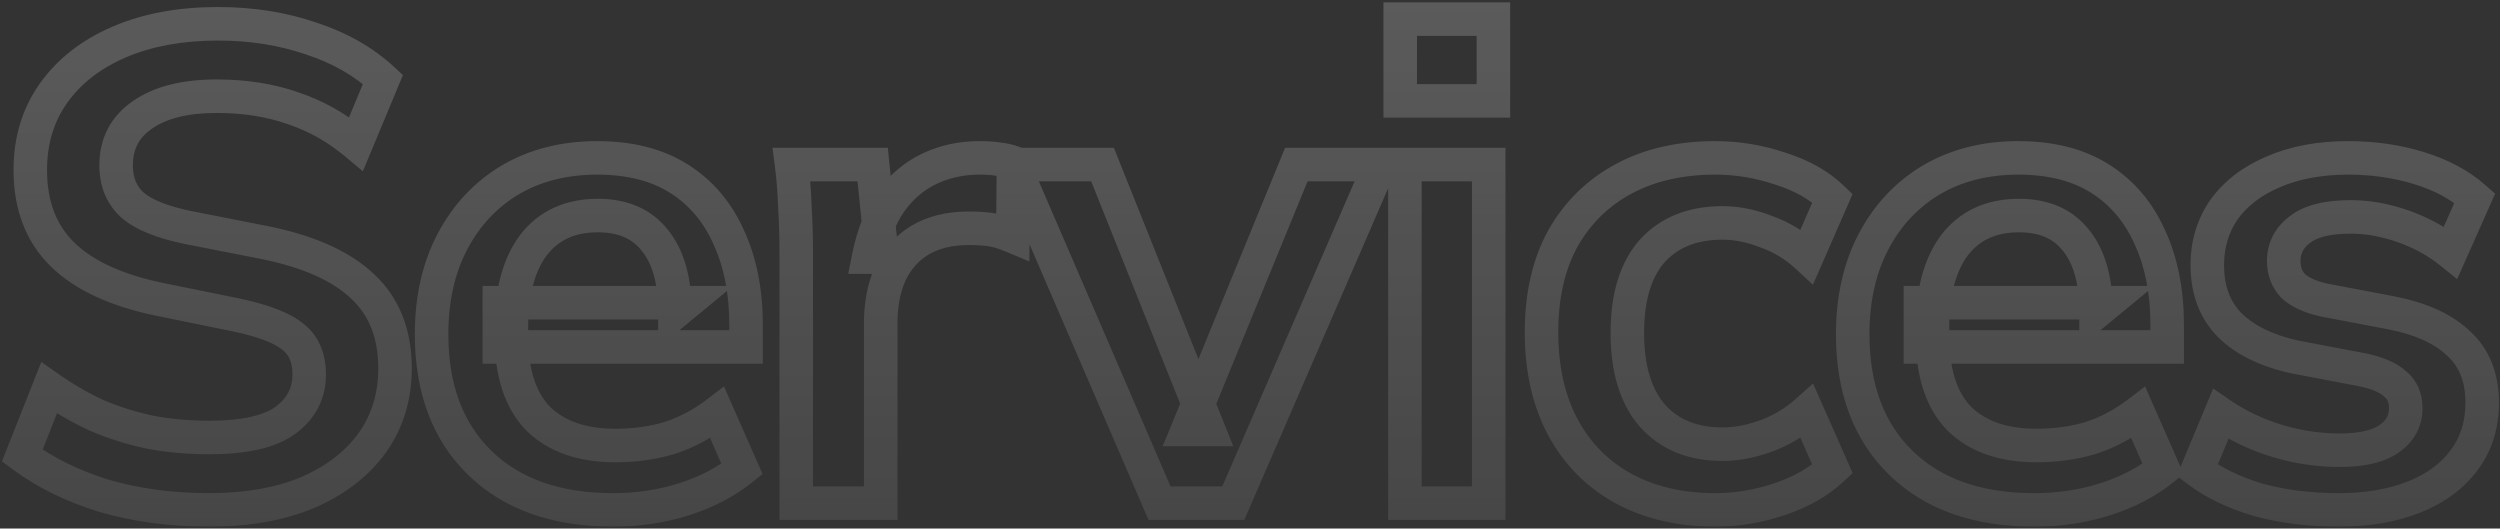 <svg xmlns="http://www.w3.org/2000/svg" width="946" height="200" viewBox="0 0 946 200" fill="none"><rect x="0" y="0" width="946" height="200" fill="#333333" stroke="none"/><mask id="path-1-outside-1_107_1548" maskUnits="userSpaceOnUse" x="0" y="0.406" width="946" height="199" fill="black"><rect fill="white" y="0.406" width="946" height="199"></rect><path d="M79.203 192.943C64.826 192.943 51.548 191.167 39.37 187.615C27.361 183.894 17.043 178.82 8.417 172.393L18.566 146.768C24.316 150.827 30.321 154.295 36.579 157.17C42.837 159.876 49.518 161.991 56.622 163.513C63.726 164.866 71.253 165.543 79.203 165.543C92.565 165.543 102.206 163.344 108.126 158.946C114.046 154.548 117.006 148.798 117.006 141.694C117.006 135.435 114.976 130.699 110.916 127.486C106.857 124.103 99.584 121.312 89.097 119.113L60.428 113.278C44.021 109.895 31.759 104.229 23.64 96.279C15.521 88.33 11.462 77.674 11.462 64.312C11.462 53.148 14.421 43.423 20.341 35.135C26.261 26.847 34.549 20.42 45.205 15.853C55.861 11.286 68.293 9.003 82.501 9.003C95.186 9.003 106.942 10.863 117.767 14.584C128.592 18.136 137.641 23.295 144.914 30.061L134.765 54.417C127.492 48.328 119.543 43.846 110.916 40.97C102.29 37.926 92.649 36.403 81.993 36.403C69.984 36.403 60.597 38.771 53.831 43.507C47.235 48.074 43.937 54.417 43.937 62.536C43.937 68.794 45.966 73.784 50.026 77.505C54.254 81.226 61.358 84.101 71.338 86.131L99.753 91.713C116.667 95.095 129.184 100.677 137.302 108.457C145.421 116.069 149.481 126.386 149.481 139.41C149.481 150.066 146.605 159.453 140.854 167.572C135.104 175.522 126.985 181.78 116.498 186.347C106.011 190.745 93.579 192.943 79.203 192.943ZM232.072 192.943C210.591 192.943 193.761 187.023 181.583 175.184C169.405 163.344 163.316 147.106 163.316 126.471C163.316 113.109 165.937 101.438 171.181 91.459C176.424 81.48 183.697 73.699 193 68.117C202.472 62.536 213.466 59.745 225.982 59.745C238.33 59.745 248.647 62.367 256.935 67.61C265.223 72.853 271.481 80.211 275.71 89.683C280.108 99.155 282.306 110.233 282.306 122.919V131.291H188.941V114.547H259.726L255.413 118.098C255.413 106.259 252.876 97.21 247.802 90.951C242.897 84.693 235.708 81.564 226.236 81.564C215.749 81.564 207.631 85.285 201.88 92.727C196.298 100.17 193.507 110.572 193.507 123.934V127.232C193.507 141.102 196.89 151.504 203.656 158.439C210.591 165.204 220.316 168.587 232.833 168.587C240.106 168.587 246.871 167.657 253.13 165.796C259.557 163.767 265.646 160.553 271.397 156.155L280.784 177.467C274.695 182.372 267.422 186.178 258.965 188.884C250.508 191.59 241.543 192.943 232.072 192.943ZM301.297 190.406V95.011C301.297 89.598 301.128 84.101 300.79 78.519C300.621 72.938 300.198 67.525 299.521 62.282H330.22L333.772 97.294H328.698C330.389 88.837 333.18 81.818 337.07 76.236C341.13 70.654 346.035 66.51 351.786 63.804C357.536 61.098 363.795 59.745 370.56 59.745C373.605 59.745 376.057 59.914 377.918 60.252C379.779 60.421 381.639 60.844 383.5 61.521L383.246 89.429C380.032 88.076 377.241 87.23 374.873 86.892C372.675 86.554 369.884 86.385 366.501 86.385C359.228 86.385 353.054 87.907 347.98 90.951C343.075 93.996 339.354 98.224 336.817 103.637C334.449 109.049 333.265 115.223 333.265 122.158V190.406H301.297ZM438.771 190.406L383.462 62.282H417.206L457.292 162.498H449.427L490.528 62.282H522.242L466.679 190.406H438.771ZM531.616 190.406V62.282H563.33V190.406H531.616ZM529.84 38.179V7.227H565.106V38.179H529.84ZM649.019 192.943C635.826 192.943 624.239 190.237 614.26 184.825C604.45 179.412 596.839 171.716 591.426 161.737C586.014 151.588 583.307 139.579 583.307 125.71C583.307 111.84 586.014 100 591.426 90.19C597.008 80.38 604.704 72.853 614.514 67.61C624.324 62.367 635.826 59.745 649.019 59.745C657.476 59.745 665.679 61.098 673.629 63.804C681.747 66.341 688.344 70.062 693.418 74.968L683.777 97.04C679.21 92.812 674.051 89.683 668.301 87.653C662.719 85.454 657.222 84.355 651.809 84.355C640.477 84.355 631.597 87.907 625.17 95.011C618.911 102.115 615.782 112.432 615.782 125.964C615.782 139.495 618.911 149.897 625.17 157.17C631.597 164.443 640.477 168.08 651.809 168.08C657.053 168.08 662.465 167.065 668.047 165.035C673.798 163.005 679.041 159.876 683.777 155.648L693.418 177.467C688.175 182.372 681.494 186.178 673.375 188.884C665.425 191.59 657.306 192.943 649.019 192.943ZM769.821 192.943C748.34 192.943 731.51 187.023 719.332 175.184C707.154 163.344 701.065 147.106 701.065 126.471C701.065 113.109 703.687 101.438 708.93 91.459C714.173 81.48 721.447 73.699 730.749 68.117C740.221 62.536 751.215 59.745 763.732 59.745C776.079 59.745 786.397 62.367 794.685 67.61C802.972 72.853 809.231 80.211 813.459 89.683C817.857 99.155 820.056 110.233 820.056 122.919V131.291H726.69V114.547H797.475L793.162 118.098C793.162 106.259 790.625 97.21 785.551 90.951C780.646 84.693 773.457 81.564 763.986 81.564C753.499 81.564 745.38 85.285 739.629 92.727C734.048 100.17 731.257 110.572 731.257 123.934V127.232C731.257 141.102 734.64 151.504 741.405 158.439C748.34 165.204 758.066 168.587 770.582 168.587C777.855 168.587 784.621 167.657 790.879 165.796C797.306 163.767 803.395 160.553 809.146 156.155L818.533 177.467C812.444 182.372 805.171 186.178 796.714 188.884C788.257 191.59 779.293 192.943 769.821 192.943ZM884.968 192.943C873.974 192.943 863.826 191.675 854.523 189.138C845.389 186.431 837.693 182.71 831.435 177.974L840.315 156.663C846.742 161.06 853.846 164.443 861.627 166.811C869.407 169.179 877.272 170.363 885.222 170.363C893.679 170.363 899.937 168.925 903.997 166.05C908.225 163.175 910.339 159.284 910.339 154.379C910.339 150.489 908.986 147.444 906.28 145.246C903.743 142.878 899.599 141.102 893.848 139.918L868.477 135.097C857.652 132.729 849.364 128.67 843.613 122.919C838.032 117.168 835.241 109.641 835.241 100.339C835.241 92.389 837.355 85.37 841.584 79.281C845.981 73.192 852.155 68.456 860.105 65.073C868.223 61.521 877.695 59.745 888.52 59.745C897.992 59.745 906.872 61.013 915.16 63.55C923.617 66.088 930.721 69.893 936.472 74.968L927.338 95.518C922.095 91.29 916.09 87.991 909.325 85.623C902.559 83.255 895.962 82.072 889.535 82.072C880.74 82.072 874.312 83.678 870.253 86.892C866.194 89.936 864.164 93.911 864.164 98.816C864.164 102.538 865.348 105.667 867.716 108.204C870.253 110.572 874.143 112.348 879.387 113.532L904.758 118.352C916.09 120.551 924.632 124.441 930.383 130.023C936.303 135.435 939.262 142.878 939.262 152.35C939.262 160.807 936.979 168.08 932.412 174.169C927.845 180.258 921.503 184.909 913.384 188.123C905.265 191.337 895.793 192.943 884.968 192.943Z"></path></mask><path d="M39.37 187.615L37.492 193.674L37.543 193.69L37.594 193.704L39.37 187.615ZM8.417 172.393L2.52 170.057L0.73 174.575L4.627 177.479L8.417 172.393ZM18.566 146.768L22.223 141.586L15.637 136.937L12.668 144.432L18.566 146.768ZM36.579 157.17L33.931 162.934L33.996 162.963L34.062 162.992L36.579 157.17ZM56.622 163.513L55.293 169.715L55.364 169.73L55.435 169.744L56.622 163.513ZM108.126 158.946L111.908 164.038L108.126 158.946ZM110.916 127.486L106.856 132.358L106.917 132.409L106.979 132.459L110.916 127.486ZM89.097 119.113L90.399 112.906L90.381 112.902L90.362 112.898L89.097 119.113ZM60.428 113.278L59.147 119.49L59.155 119.492L59.163 119.493L60.428 113.278ZM23.64 96.279L28.077 91.747H28.077L23.64 96.279ZM20.341 35.135L15.18 31.448L15.18 31.448L20.341 35.135ZM117.767 14.584L115.705 20.582L115.747 20.597L115.789 20.611L117.767 14.584ZM144.914 30.061L150.769 32.5L152.467 28.424L149.234 25.416L144.914 30.061ZM134.765 54.417L130.694 59.28L137.304 64.815L140.62 56.856L134.765 54.417ZM110.916 40.97L108.805 46.951L108.858 46.97L108.911 46.987L110.916 40.97ZM53.831 43.507L57.442 48.722L57.455 48.713L57.469 48.703L53.831 43.507ZM50.026 77.505L45.74 82.18L45.787 82.224L45.836 82.266L50.026 77.505ZM71.337 86.131L70.073 92.346L70.094 92.351L70.115 92.355L71.337 86.131ZM99.753 91.713L100.997 85.493L100.986 85.491L100.976 85.489L99.753 91.713ZM137.302 108.457L132.914 113.037L132.939 113.061L132.964 113.085L137.302 108.457ZM140.854 167.572L145.993 171.29L146.012 171.264L146.03 171.238L140.854 167.572ZM116.498 186.347L118.951 192.196L118.991 192.179L119.031 192.162L116.498 186.347ZM79.203 186.601C65.348 186.601 52.676 184.889 41.146 181.526L37.594 193.704C50.42 197.445 64.303 199.286 79.203 199.286V186.601ZM41.247 181.557C29.812 178.014 20.167 173.238 12.207 167.307L4.627 177.479C13.919 184.402 24.909 189.775 37.492 193.674L41.247 181.557ZM14.314 174.728L24.463 149.103L12.668 144.432L2.52 170.057L14.314 174.728ZM14.908 151.95C20.97 156.229 27.311 159.892 33.931 162.934L39.227 151.407C33.33 148.697 27.663 145.426 22.223 141.586L14.908 151.95ZM34.062 162.992C40.727 165.874 47.808 168.111 55.293 169.715L57.951 157.311C51.228 155.87 44.948 153.879 39.096 151.348L34.062 162.992ZM55.435 169.744C62.967 171.178 70.894 171.885 79.203 171.885V159.2C71.612 159.2 64.485 158.554 57.809 157.282L55.435 169.744ZM79.203 171.885C92.958 171.885 104.312 169.68 111.908 164.038L104.343 153.854C100.099 157.007 92.171 159.2 79.203 159.2V171.885ZM111.908 164.038C119.367 158.497 123.348 150.892 123.348 141.694H110.663C110.663 146.703 108.724 150.6 104.343 153.854L111.908 164.038ZM123.348 141.694C123.348 133.947 120.753 127.183 114.853 122.513L106.979 132.459C109.199 134.216 110.663 136.924 110.663 141.694H123.348ZM114.977 122.613C109.653 118.176 101.061 115.141 90.399 112.906L87.796 125.321C98.107 127.483 104.061 130.03 106.856 132.358L114.977 122.613ZM90.362 112.898L61.693 107.063L59.163 119.493L87.832 125.329L90.362 112.898ZM61.709 107.066C45.962 103.819 35.007 98.532 28.077 91.747L19.202 100.811C28.51 109.926 42.081 115.971 59.147 119.49L61.709 107.066ZM28.077 91.747C21.391 85.2 17.804 76.293 17.804 64.312H5.119C5.119 79.055 9.651 91.459 19.202 100.811L28.077 91.747ZM17.804 64.312C17.804 54.337 20.425 45.93 25.503 38.822L15.18 31.448C8.418 40.916 5.119 51.96 5.119 64.312H17.804ZM25.503 38.822C30.659 31.603 37.964 25.857 47.704 21.683L42.707 10.023C31.134 14.982 21.864 22.09 15.18 31.448L25.503 38.822ZM47.704 21.683C57.413 17.521 68.963 15.345 82.501 15.345V2.66C67.623 2.66 54.309 5.051 42.707 10.023L47.704 21.683ZM82.501 15.345C94.56 15.345 105.611 17.113 115.705 20.582L119.829 8.586C108.272 4.613 95.812 2.66 82.501 2.66V15.345ZM115.789 20.611C125.87 23.919 134.084 28.649 140.594 34.705L149.234 25.416C141.197 17.941 131.313 12.354 119.744 8.558L115.789 20.611ZM139.059 27.621L128.91 51.977L140.62 56.856L150.769 32.5L139.059 27.621ZM138.837 49.553C130.981 42.976 122.336 38.091 112.922 34.953L108.911 46.987C116.75 49.6 124.004 53.68 130.694 59.28L138.837 49.553ZM113.027 34.989C103.622 31.669 93.252 30.061 81.993 30.061V42.746C92.046 42.746 100.959 44.182 108.805 46.951L113.027 34.989ZM81.993 30.061C69.247 30.061 58.41 32.56 50.194 38.311L57.469 48.703C62.784 44.983 70.722 42.746 81.993 42.746V30.061ZM50.221 38.292C41.889 44.061 37.594 52.365 37.594 62.536H50.279C50.279 56.468 52.581 52.088 57.442 48.722L50.221 38.292ZM37.594 62.536C37.594 70.304 40.185 77.088 45.74 82.18L54.312 72.829C51.748 70.479 50.279 67.284 50.279 62.536H37.594ZM45.836 82.266C51.326 87.098 59.758 90.249 70.073 92.346L72.602 79.915C62.958 77.954 57.182 75.354 54.216 72.743L45.836 82.266ZM70.115 92.355L98.531 97.936L100.976 85.489L72.56 79.907L70.115 92.355ZM98.509 97.932C114.825 101.195 126.014 106.425 132.914 113.037L141.691 103.878C132.353 94.929 118.509 88.995 100.997 85.493L98.509 97.932ZM132.964 113.085C139.585 119.291 143.138 127.814 143.138 139.41H155.823C155.823 124.959 151.258 112.846 141.641 103.83L132.964 113.085ZM143.138 139.41C143.138 148.851 140.615 156.937 135.679 163.906L146.03 171.238C152.595 161.97 155.823 151.281 155.823 139.41H143.138ZM135.715 163.855C130.733 170.741 123.586 176.342 113.966 180.532L119.031 192.162C130.384 187.218 139.474 180.302 145.993 171.29L135.715 163.855ZM114.045 180.498C104.511 184.496 92.951 186.601 79.203 186.601V199.286C94.207 199.286 107.512 196.993 118.951 192.196L114.045 180.498ZM181.583 175.184L186.004 170.636L181.583 175.184ZM171.181 91.459L176.796 94.409L171.181 91.459ZM193 68.117L189.78 62.653L189.758 62.666L189.737 62.678L193 68.117ZM256.935 67.61L253.544 72.97L256.935 67.61ZM275.71 89.683L269.918 92.269L269.937 92.311L269.957 92.354L275.71 89.683ZM282.306 131.291V137.634H288.649V131.291H282.306ZM188.941 131.291H182.598V137.634H188.941V131.291ZM188.941 114.547V108.204H182.598V114.547H188.941ZM259.726 114.547L263.758 119.443L277.406 108.204H259.726V114.547ZM255.413 118.098H249.07V131.539L259.445 122.995L255.413 118.098ZM247.802 90.951L242.81 94.864L242.842 94.905L242.875 94.946L247.802 90.951ZM201.88 92.727L196.861 88.849L196.833 88.885L196.806 88.922L201.88 92.727ZM203.656 158.439L199.116 162.868L199.171 162.924L199.227 162.979L203.656 158.439ZM253.13 165.796L254.937 171.876L254.989 171.861L255.04 171.845L253.13 165.796ZM271.397 156.155L277.201 153.598L273.95 146.218L267.544 151.117L271.397 156.155ZM280.784 177.467L284.763 182.406L288.548 179.358L286.589 174.91L280.784 177.467ZM258.965 188.884L257.032 182.843L258.965 188.884ZM232.072 186.601C211.784 186.601 196.707 181.041 186.004 170.636L177.162 179.731C190.816 193.006 209.397 199.286 232.072 199.286V186.601ZM186.004 170.636C175.311 160.24 169.659 145.787 169.659 126.471H156.973C156.973 148.425 163.499 166.448 177.162 179.731L186.004 170.636ZM169.659 126.471C169.659 113.947 172.112 103.324 176.796 94.409L165.566 88.509C159.763 99.552 156.973 112.271 156.973 126.471H169.659ZM176.796 94.409C181.52 85.417 187.998 78.516 196.263 73.556L189.737 62.678C179.397 68.882 171.328 77.542 165.566 88.509L176.796 94.409ZM196.22 73.582C204.587 68.651 214.439 66.088 225.982 66.088V53.402C212.493 53.402 200.356 56.42 189.78 62.653L196.22 73.582ZM225.982 66.088C237.438 66.088 246.504 68.516 253.544 72.97L260.326 62.25C250.791 56.217 239.221 53.402 225.982 53.402V66.088ZM253.544 72.97C260.714 77.506 266.168 83.868 269.918 92.269L281.502 87.097C276.795 76.553 269.733 68.201 260.326 62.25L253.544 72.97ZM269.957 92.354C273.892 100.829 275.964 110.962 275.964 122.919H288.649C288.649 109.505 286.323 97.481 281.463 87.012L269.957 92.354ZM275.964 122.919V131.291H288.649V122.919H275.964ZM282.306 124.949H188.941V137.634H282.306V124.949ZM195.283 131.291V114.547H182.598V131.291H195.283ZM188.941 120.889H259.726V108.204H188.941V120.889ZM255.694 109.65L251.381 113.202L259.445 122.995L263.758 119.443L255.694 109.65ZM261.756 118.098C261.756 105.465 259.063 94.769 252.728 86.957L242.875 94.946C246.689 99.65 249.07 107.053 249.07 118.098H261.756ZM252.794 87.039C246.451 78.946 237.241 75.221 226.236 75.221V87.907C234.176 87.907 239.342 90.44 242.81 94.864L252.794 87.039ZM226.236 75.221C214.043 75.221 203.962 79.659 196.861 88.849L206.899 96.606C211.299 90.911 217.456 87.907 226.236 87.907V75.221ZM196.806 88.922C190.11 97.849 187.165 109.778 187.165 123.934H199.85C199.85 111.365 202.486 102.49 206.954 96.533L196.806 88.922ZM187.165 123.934V127.232H199.85V123.934H187.165ZM187.165 127.232C187.165 142.041 190.776 154.319 199.116 162.868L208.196 154.009C203.005 148.688 199.85 140.163 199.85 127.232H187.165ZM199.227 162.979C207.663 171.209 219.164 174.93 232.833 174.93V162.244C221.469 162.244 213.519 159.199 208.085 153.899L199.227 162.979ZM232.833 174.93C240.649 174.93 248.03 173.93 254.937 171.876L251.322 159.716C245.713 161.384 239.563 162.244 232.833 162.244V174.93ZM255.04 171.845C262.219 169.578 268.958 166.005 275.25 161.194L267.544 151.117C262.334 155.101 256.895 157.956 251.22 159.748L255.04 171.845ZM265.592 158.712L274.98 180.024L286.589 174.91L277.201 153.598L265.592 158.712ZM276.805 172.527C271.401 176.881 264.845 180.343 257.032 182.843L260.898 194.925C269.999 192.013 277.989 187.863 284.763 182.406L276.805 172.527ZM257.032 182.843C249.24 185.336 240.931 186.601 232.072 186.601V199.286C242.156 199.286 251.776 197.844 260.898 194.925L257.032 182.843ZM301.297 190.406H294.954V196.749H301.297V190.406ZM300.79 78.519L294.45 78.712L294.453 78.808L294.459 78.903L300.79 78.519ZM299.521 62.282V55.939H292.307L293.231 63.094L299.521 62.282ZM330.22 62.282L336.531 61.642L335.952 55.939H330.22V62.282ZM333.772 97.294V103.637H340.791L340.083 96.654L333.772 97.294ZM328.698 97.294L322.478 96.05L320.961 103.637H328.698V97.294ZM337.07 76.236L331.941 72.505L331.903 72.557L331.867 72.609L337.07 76.236ZM351.786 63.804L354.486 69.543L351.786 63.804ZM377.918 60.252L376.783 66.493L377.062 66.543L377.344 66.569L377.918 60.252ZM383.5 61.521L389.842 61.578L389.883 57.093L385.667 55.56L383.5 61.521ZM383.246 89.429L380.785 95.275L389.502 98.945L389.588 89.487L383.246 89.429ZM374.873 86.892L373.909 93.161L373.943 93.166L373.976 93.171L374.873 86.892ZM347.98 90.951L344.717 85.513L344.676 85.537L344.635 85.562L347.98 90.951ZM336.817 103.637L331.074 100.945L331.039 101.019L331.006 101.095L336.817 103.637ZM333.265 190.406V196.749H339.608V190.406H333.265ZM307.64 190.406V95.011H294.954V190.406H307.64ZM307.64 95.011C307.64 89.466 307.467 83.841 307.121 78.136L294.459 78.903C294.789 84.361 294.954 89.73 294.954 95.011H307.64ZM307.13 78.327C306.954 72.55 306.516 66.93 305.812 61.47L293.231 63.094C293.879 68.12 294.287 73.326 294.45 78.712L307.13 78.327ZM299.521 68.625H330.22V55.939H299.521V68.625ZM323.91 62.922L327.462 97.934L340.083 96.654L336.531 61.642L323.91 62.922ZM333.772 90.951H328.698V103.637H333.772V90.951ZM334.918 98.538C336.482 90.716 338.997 84.564 342.274 79.863L331.867 72.609C327.363 79.071 324.297 86.958 322.478 96.05L334.918 98.538ZM342.2 79.967C345.687 75.172 349.783 71.757 354.486 69.543L349.085 58.065C342.287 61.264 336.573 66.137 331.941 72.505L342.2 79.967ZM354.486 69.543C359.339 67.26 364.667 66.088 370.56 66.088V53.402C362.922 53.402 355.734 54.936 349.085 58.065L354.486 69.543ZM370.56 66.088C373.424 66.088 375.453 66.251 376.783 66.493L379.053 54.012C376.662 53.577 373.786 53.402 370.56 53.402V66.088ZM377.344 66.569C378.629 66.686 379.954 66.981 381.332 67.482L385.667 55.56C383.324 54.708 380.928 54.157 378.492 53.935L377.344 66.569ZM377.157 61.463L376.903 89.371L389.588 89.487L389.842 61.578L377.157 61.463ZM385.707 83.583C382.199 82.106 378.86 81.054 375.77 80.613L373.976 93.171C375.623 93.406 377.865 94.046 380.785 95.275L385.707 83.583ZM375.838 80.623C373.201 80.217 370.059 80.042 366.501 80.042V92.727C369.709 92.727 372.148 92.89 373.909 93.161L375.838 80.623ZM366.501 80.042C358.341 80.042 350.98 81.755 344.717 85.513L351.243 96.39C355.129 94.059 360.115 92.727 366.501 92.727V80.042ZM344.635 85.562C338.648 89.278 334.113 94.462 331.074 100.945L342.56 106.329C344.595 101.987 347.502 98.713 351.325 96.341L344.635 85.562ZM331.006 101.095C328.231 107.436 326.922 114.498 326.922 122.158H339.608C339.608 115.948 340.666 110.663 342.628 106.179L331.006 101.095ZM326.922 122.158V190.406H339.608V122.158H326.922ZM333.265 184.063H301.297V196.749H333.265V184.063ZM438.771 190.406L432.948 192.92L434.601 196.749H438.771V190.406ZM383.462 62.282V55.939H373.815L377.639 64.796L383.462 62.282ZM417.206 62.282L423.095 59.926L421.5 55.939H417.206V62.282ZM457.292 162.498V168.841H466.66L463.181 160.142L457.292 162.498ZM449.427 162.498L443.559 160.091L439.97 168.841H449.427V162.498ZM490.528 62.282V55.939H486.274L484.66 59.875L490.528 62.282ZM522.242 62.282L528.061 64.805L531.906 55.939H522.242V62.282ZM466.679 190.406V196.749H470.842L472.498 192.93L466.679 190.406ZM444.594 187.892L389.285 59.768L377.639 64.796L432.948 192.92L444.594 187.892ZM383.462 68.625H417.206V55.939H383.462V68.625ZM411.316 64.638L451.403 164.854L463.181 160.142L423.095 59.926L411.316 64.638ZM457.292 156.155H449.427V168.841H457.292V156.155ZM455.295 164.905L496.397 64.689L484.66 59.875L443.559 160.091L455.295 164.905ZM490.528 68.625H522.242V55.939H490.528V68.625ZM516.423 59.758L460.86 187.883L472.498 192.93L528.061 64.805L516.423 59.758ZM466.679 184.063H438.771V196.749H466.679V184.063ZM531.616 190.406H525.273V196.749H531.616V190.406ZM531.616 62.282V55.939H525.273V62.282H531.616ZM563.33 62.282H569.672V55.939H563.33V62.282ZM563.33 190.406V196.749H569.672V190.406H563.33ZM529.84 38.179H523.497V44.522H529.84V38.179ZM529.84 7.227V0.884H523.497V7.227H529.84ZM565.106 7.227H571.448V0.884H565.106V7.227ZM565.106 38.179V44.522H571.448V38.179H565.106ZM537.958 190.406V62.282H525.273V190.406H537.958ZM531.616 68.625H563.33V55.939H531.616V68.625ZM556.987 62.282V190.406H569.672V62.282H556.987ZM563.33 184.063H531.616V196.749H563.33V184.063ZM536.182 38.179V7.227H523.497V38.179H536.182ZM529.84 13.569H565.106V0.884H529.84V13.569ZM558.763 7.227V38.179H571.448V7.227H558.763ZM565.106 31.837H529.84V44.522H565.106V31.837ZM614.26 184.825L611.196 190.378L611.216 190.389L611.236 190.4L614.26 184.825ZM591.426 161.737L585.83 164.722L585.84 164.741L585.851 164.761L591.426 161.737ZM591.426 90.19L585.913 87.054L585.893 87.09L585.872 87.126L591.426 90.19ZM614.514 67.61L611.524 62.016L614.514 67.61ZM673.629 63.804L671.585 69.809L671.66 69.834L671.737 69.858L673.629 63.804ZM693.418 74.968L699.231 77.506L700.994 73.469L697.826 70.407L693.418 74.968ZM683.777 97.04L679.468 101.695L686.017 107.759L689.59 99.579L683.777 97.04ZM668.301 87.653L665.976 93.555L666.082 93.596L666.19 93.634L668.301 87.653ZM625.17 95.011L620.466 90.755L620.438 90.786L620.41 90.818L625.17 95.011ZM625.17 157.17L620.362 161.307L620.389 161.339L620.417 161.37L625.17 157.17ZM668.047 165.035L665.936 159.054L665.908 159.064L665.879 159.074L668.047 165.035ZM683.777 155.648L689.579 153.084L686.055 145.11L679.553 150.916L683.777 155.648ZM693.418 177.467L697.751 182.099L701.04 179.022L699.22 174.903L693.418 177.467ZM673.375 188.884L671.369 182.867L671.35 182.873L671.331 182.88L673.375 188.884ZM649.019 186.601C636.71 186.601 626.195 184.082 617.284 179.249L611.236 190.4C622.284 196.392 634.942 199.286 649.019 199.286V186.601ZM617.324 179.271C608.591 174.452 601.844 167.641 597.002 158.713L585.851 164.761C591.833 175.791 600.309 184.372 611.196 190.378L617.324 179.271ZM597.023 158.752C592.191 149.693 589.65 138.751 589.65 125.71H576.965C576.965 140.408 579.836 153.484 585.83 164.722L597.023 158.752ZM589.65 125.71C589.65 112.66 592.194 101.928 596.98 93.254L585.872 87.126C579.833 98.073 576.965 111.02 576.965 125.71H589.65ZM596.939 93.327C601.938 84.541 608.766 77.874 617.504 73.204L611.524 62.016C600.641 67.833 592.078 76.219 585.913 87.054L596.939 93.327ZM617.504 73.204C626.237 68.536 636.675 66.088 649.019 66.088V53.402C634.976 53.402 622.411 56.197 611.524 62.016L617.504 73.204ZM649.019 66.088C656.785 66.088 664.298 67.328 671.585 69.809L675.673 57.8C667.06 54.868 658.166 53.402 649.019 53.402V66.088ZM671.737 69.858C679.103 72.16 684.778 75.437 689.01 79.528L697.826 70.407C691.91 64.688 684.392 60.522 675.521 57.75L671.737 69.858ZM687.606 72.429L677.965 94.502L689.59 99.579L699.231 77.506L687.606 72.429ZM688.086 92.386C682.898 87.583 676.995 83.996 670.412 81.672L666.19 93.634C671.108 95.37 675.522 98.041 679.468 101.695L688.086 92.386ZM670.625 81.752C664.384 79.293 658.1 78.012 651.809 78.012V90.698C656.344 90.698 661.054 91.616 665.976 93.555L670.625 81.752ZM651.809 78.012C639.043 78.012 628.317 82.078 620.466 90.755L629.873 99.266C634.877 93.736 641.911 90.698 651.809 90.698V78.012ZM620.41 90.818C612.769 99.492 609.44 111.544 609.44 125.964H622.125C622.125 113.321 625.054 104.737 629.929 99.204L620.41 90.818ZM609.44 125.964C609.44 140.396 612.774 152.489 620.362 161.307L629.978 153.033C625.049 147.305 622.125 138.593 622.125 125.964H609.44ZM620.417 161.37C628.254 170.238 638.994 174.422 651.809 174.422V161.737C641.96 161.737 634.94 158.648 629.923 152.97L620.417 161.37ZM651.809 174.422C657.883 174.422 664.029 173.245 670.215 170.996L665.879 159.074C660.901 160.884 656.222 161.737 651.809 161.737V174.422ZM670.158 171.016C676.72 168.7 682.675 165.135 688.001 160.379L679.553 150.916C675.407 154.618 670.876 157.311 665.936 159.054L670.158 171.016ZM677.975 158.211L687.616 180.03L699.22 174.903L689.579 153.084L677.975 158.211ZM689.085 172.835C684.624 177.008 678.785 180.395 671.369 182.867L675.381 194.901C684.202 191.961 691.725 187.736 697.751 182.099L689.085 172.835ZM671.331 182.88C664.031 185.365 656.602 186.601 649.019 186.601V199.286C658.011 199.286 666.82 197.816 675.419 194.888L671.331 182.88ZM719.332 175.184L723.754 170.636L719.332 175.184ZM708.93 91.459L714.545 94.409L708.93 91.459ZM730.749 68.117L727.529 62.653L727.508 62.666L727.486 62.678L730.749 68.117ZM794.685 67.61L791.293 72.97L794.685 67.61ZM813.459 89.683L807.667 92.269L807.687 92.311L807.706 92.354L813.459 89.683ZM820.056 131.291V137.634H826.398V131.291H820.056ZM726.69 131.291H720.347V137.634H726.69V131.291ZM726.69 114.547V108.204H720.347V114.547H726.69ZM797.475 114.547L801.508 119.443L815.155 108.204H797.475V114.547ZM793.162 118.098H786.82V131.539L797.194 122.995L793.162 118.098ZM785.551 90.951L780.559 94.864L780.591 94.905L780.624 94.946L785.551 90.951ZM739.629 92.727L734.61 88.849L734.582 88.885L734.555 88.922L739.629 92.727ZM741.405 158.439L736.865 162.868L736.92 162.924L736.976 162.979L741.405 158.439ZM790.879 165.796L792.686 171.876L792.738 171.861L792.789 171.845L790.879 165.796ZM809.146 156.155L814.951 153.598L811.7 146.218L805.293 151.117L809.146 156.155ZM818.533 177.467L822.512 182.406L826.297 179.358L824.338 174.91L818.533 177.467ZM796.714 188.884L794.781 182.843L796.714 188.884ZM769.821 186.601C749.533 186.601 734.456 181.041 723.754 170.636L714.911 179.731C728.565 193.006 747.147 199.286 769.821 199.286V186.601ZM723.754 170.636C713.06 160.24 707.408 145.787 707.408 126.471H694.722C694.722 148.425 701.248 166.448 714.911 179.731L723.754 170.636ZM707.408 126.471C707.408 113.947 709.861 103.324 714.545 94.409L703.315 88.509C697.513 99.552 694.722 112.271 694.722 126.471H707.408ZM714.545 94.409C719.27 85.417 725.747 78.516 734.013 73.556L727.486 62.678C717.146 68.882 709.077 77.542 703.315 88.509L714.545 94.409ZM733.969 73.582C742.337 68.651 752.188 66.088 763.732 66.088V53.402C750.243 53.402 738.106 56.42 727.529 62.653L733.969 73.582ZM763.732 66.088C775.188 66.088 784.253 68.516 791.293 72.97L798.076 62.25C788.54 56.217 776.971 53.402 763.732 53.402V66.088ZM791.293 72.97C798.463 77.506 803.917 83.868 807.667 92.269L819.251 87.097C814.544 76.553 807.482 68.201 798.076 62.25L791.293 72.97ZM807.706 92.354C811.641 100.829 813.713 110.962 813.713 122.919H826.398C826.398 109.505 824.073 97.481 819.212 87.012L807.706 92.354ZM813.713 122.919V131.291H826.398V122.919H813.713ZM820.056 124.949H726.69V137.634H820.056V124.949ZM733.033 131.291V114.547H720.347V131.291H733.033ZM726.69 120.889H797.475V108.204H726.69V120.889ZM793.443 109.65L789.13 113.202L797.194 122.995L801.508 119.443L793.443 109.65ZM799.505 118.098C799.505 105.465 796.812 94.769 790.478 86.957L780.624 94.946C784.438 99.65 786.82 107.053 786.82 118.098H799.505ZM790.543 87.039C784.2 78.946 774.99 75.221 763.986 75.221V87.907C771.925 87.907 777.092 90.44 780.559 94.864L790.543 87.039ZM763.986 75.221C751.793 75.221 741.712 79.659 734.61 88.849L744.648 96.606C749.048 90.911 755.205 87.907 763.986 87.907V75.221ZM734.555 88.922C727.86 97.849 724.914 109.778 724.914 123.934H737.6C737.6 111.365 740.235 102.49 744.703 96.533L734.555 88.922ZM724.914 123.934V127.232H737.6V123.934H724.914ZM724.914 127.232C724.914 142.041 728.525 154.319 736.865 162.868L745.945 154.009C740.754 148.688 737.6 140.163 737.6 127.232H724.914ZM736.976 162.979C745.412 171.209 756.913 174.93 770.582 174.93V162.244C759.218 162.244 751.268 159.199 745.835 153.899L736.976 162.979ZM770.582 174.93C778.398 174.93 785.779 173.93 792.686 171.876L789.071 159.716C783.462 161.384 777.312 162.244 770.582 162.244V174.93ZM792.789 171.845C799.968 169.578 806.708 166.005 812.999 161.194L805.293 151.117C800.083 155.101 794.645 157.956 788.969 159.748L792.789 171.845ZM803.341 158.712L812.729 180.024L824.338 174.91L814.951 153.598L803.341 158.712ZM814.554 172.527C809.15 176.881 802.594 180.343 794.781 182.843L798.647 194.925C807.748 192.013 815.738 187.863 822.512 182.406L814.554 172.527ZM794.781 182.843C786.989 185.336 778.68 186.601 769.821 186.601V199.286C779.905 199.286 789.525 197.844 798.647 194.925L794.781 182.843ZM854.523 189.138L852.721 195.219L852.787 195.239L852.854 195.257L854.523 189.138ZM831.435 177.974L825.58 175.535L823.691 180.068L827.608 183.032L831.435 177.974ZM840.315 156.663L843.897 151.428L837.46 147.024L834.46 154.223L840.315 156.663ZM861.627 166.811L859.78 172.879L861.627 166.811ZM903.997 166.05L900.43 160.805L900.38 160.839L900.33 160.874L903.997 166.05ZM906.28 145.246L901.952 149.883L902.111 150.031L902.28 150.168L906.28 145.246ZM893.848 139.918L895.127 133.705L895.08 133.695L895.032 133.686L893.848 139.918ZM868.477 135.097L867.122 141.293L867.207 141.312L867.293 141.328L868.477 135.097ZM843.613 122.919L839.062 127.337L839.095 127.371L839.128 127.404L843.613 122.919ZM841.584 79.281L836.442 75.567L836.407 75.615L836.374 75.663L841.584 79.281ZM860.104 65.073L862.588 70.909L862.617 70.897L862.647 70.884L860.104 65.073ZM915.16 63.55L913.303 69.615L913.32 69.621L913.337 69.626L915.16 63.55ZM936.472 74.968L942.268 77.544L944.158 73.291L940.668 70.212L936.472 74.968ZM927.338 95.518L923.356 100.455L929.782 105.637L933.134 98.094L927.338 95.518ZM870.253 86.892L874.059 91.966L874.125 91.916L874.19 91.865L870.253 86.892ZM867.716 108.204L863.079 112.532L863.228 112.691L863.388 112.841L867.716 108.204ZM879.387 113.532L877.99 119.719L878.096 119.743L878.203 119.763L879.387 113.532ZM904.758 118.352L905.966 112.126L905.954 112.123L905.942 112.121L904.758 118.352ZM930.383 130.023L925.965 134.574L926.033 134.64L926.103 134.704L930.383 130.023ZM932.412 174.169L937.487 177.974V177.974L932.412 174.169ZM913.384 188.123L911.049 182.225L913.384 188.123ZM884.968 186.601C874.461 186.601 864.881 185.388 856.192 183.018L852.854 195.257C862.77 197.961 873.488 199.286 884.968 199.286V186.601ZM856.325 183.056C847.771 180.522 840.798 177.106 835.263 172.917L827.608 183.032C834.589 188.315 843.008 192.341 852.721 195.219L856.325 183.056ZM837.29 180.414L846.17 159.102L834.46 154.223L825.58 175.535L837.29 180.414ZM836.733 161.897C843.716 166.675 851.41 170.332 859.78 172.879L863.474 160.743C856.283 158.555 849.768 155.445 843.897 151.428L836.733 161.897ZM859.78 172.879C868.145 175.425 876.632 176.706 885.222 176.706V164.02C877.912 164.02 870.669 162.933 863.474 160.743L859.78 172.879ZM885.222 176.706C894.168 176.706 902.013 175.228 907.663 171.226L900.33 160.874C897.861 162.623 893.19 164.02 885.222 164.02V176.706ZM907.563 171.295C913.44 167.299 916.682 161.489 916.682 154.379H903.997C903.997 157.08 903.01 159.051 900.43 160.805L907.563 171.295ZM916.682 154.379C916.682 148.829 914.652 143.876 910.28 140.323L902.28 150.168C903.32 151.013 903.997 152.149 903.997 154.379H916.682ZM910.608 140.609C906.815 137.069 901.32 134.98 895.127 133.705L892.569 146.13C897.878 147.223 900.67 148.686 901.952 149.883L910.608 140.609ZM895.032 133.686L869.661 128.866L867.293 141.328L892.664 146.149L895.032 133.686ZM869.832 128.901C859.776 126.701 852.733 123.068 848.098 118.434L839.128 127.404C845.995 134.271 855.527 138.757 867.122 141.293L869.832 128.901ZM848.165 118.501C843.916 114.124 841.584 108.277 841.584 100.339H828.898C828.898 111.005 832.147 120.212 839.062 127.337L848.165 118.501ZM841.584 100.339C841.584 93.584 843.357 87.847 846.793 82.898L836.374 75.663C831.353 82.892 828.898 91.194 828.898 100.339H841.584ZM846.726 82.994C850.35 77.975 855.539 73.909 862.588 70.909L857.621 59.236C848.771 63.002 841.612 68.408 836.442 75.567L846.726 82.994ZM862.647 70.884C869.807 67.751 878.381 66.088 888.52 66.088V53.402C877.009 53.402 866.64 55.291 857.562 59.262L862.647 70.884ZM888.52 66.088C897.421 66.088 905.67 67.279 913.303 69.615L917.017 57.486C908.074 54.748 898.563 53.402 888.52 53.402V66.088ZM913.337 69.626C921.049 71.939 927.308 75.341 932.275 79.724L940.668 70.212C934.134 64.446 926.185 60.236 916.982 57.475L913.337 69.626ZM930.676 72.391L921.542 92.942L933.134 98.094L942.268 77.544L930.676 72.391ZM931.32 90.581C925.477 85.869 918.826 82.229 911.42 79.637L907.229 91.61C913.355 93.754 918.712 96.71 923.356 100.455L931.32 90.581ZM911.42 79.637C904.058 77.06 896.753 75.729 889.535 75.729V88.414C895.172 88.414 901.06 89.451 907.229 91.61L911.42 79.637ZM889.535 75.729C880.218 75.729 872.044 77.384 866.316 81.919L874.19 91.865C876.58 89.973 881.262 88.414 889.535 88.414V75.729ZM866.447 81.818C860.855 86.012 857.821 91.835 857.821 98.816H870.507C870.507 95.987 871.532 93.861 874.059 91.966L866.447 81.818ZM857.821 98.816C857.821 104.017 859.531 108.73 863.079 112.532L872.353 103.876C871.165 102.603 870.507 101.058 870.507 98.816H857.821ZM863.388 112.841C867.08 116.287 872.2 118.411 877.99 119.719L880.784 107.345C876.086 106.284 873.426 104.857 872.044 103.567L863.388 112.841ZM878.203 119.763L903.574 124.584L905.942 112.121L880.57 107.3L878.203 119.763ZM903.55 124.579C914.179 126.641 921.408 130.151 925.965 134.574L934.8 125.471C927.856 118.731 918.001 114.461 905.966 112.126L903.55 124.579ZM926.103 134.704C930.47 138.697 932.92 144.307 932.92 152.35H945.605C945.605 141.448 942.135 132.174 934.662 125.342L926.103 134.704ZM932.92 152.35C932.92 159.595 930.99 165.494 927.338 170.363L937.487 177.974C942.968 170.666 945.605 162.018 945.605 152.35H932.92ZM927.338 170.363C923.572 175.384 918.243 179.378 911.049 182.225L915.718 194.02C924.762 190.44 932.119 185.132 937.487 177.974L927.338 170.363ZM911.049 182.225C903.828 185.084 895.179 186.601 884.968 186.601V199.286C896.407 199.286 906.702 197.589 915.718 194.02L911.049 182.225Z" fill="url(#paint0_linear_107_1548)" fill-opacity="0.2" mask="url(#path-1-outside-1_107_1548)"></path><defs><linearGradient id="paint0_linear_107_1548" x1="473.5" y1="-7.347" x2="473.5" y2="384.364" gradientUnits="userSpaceOnUse"><stop stop-color="white"></stop><stop offset="1" stop-color="white" stop-opacity="0"></stop></linearGradient></defs></svg>